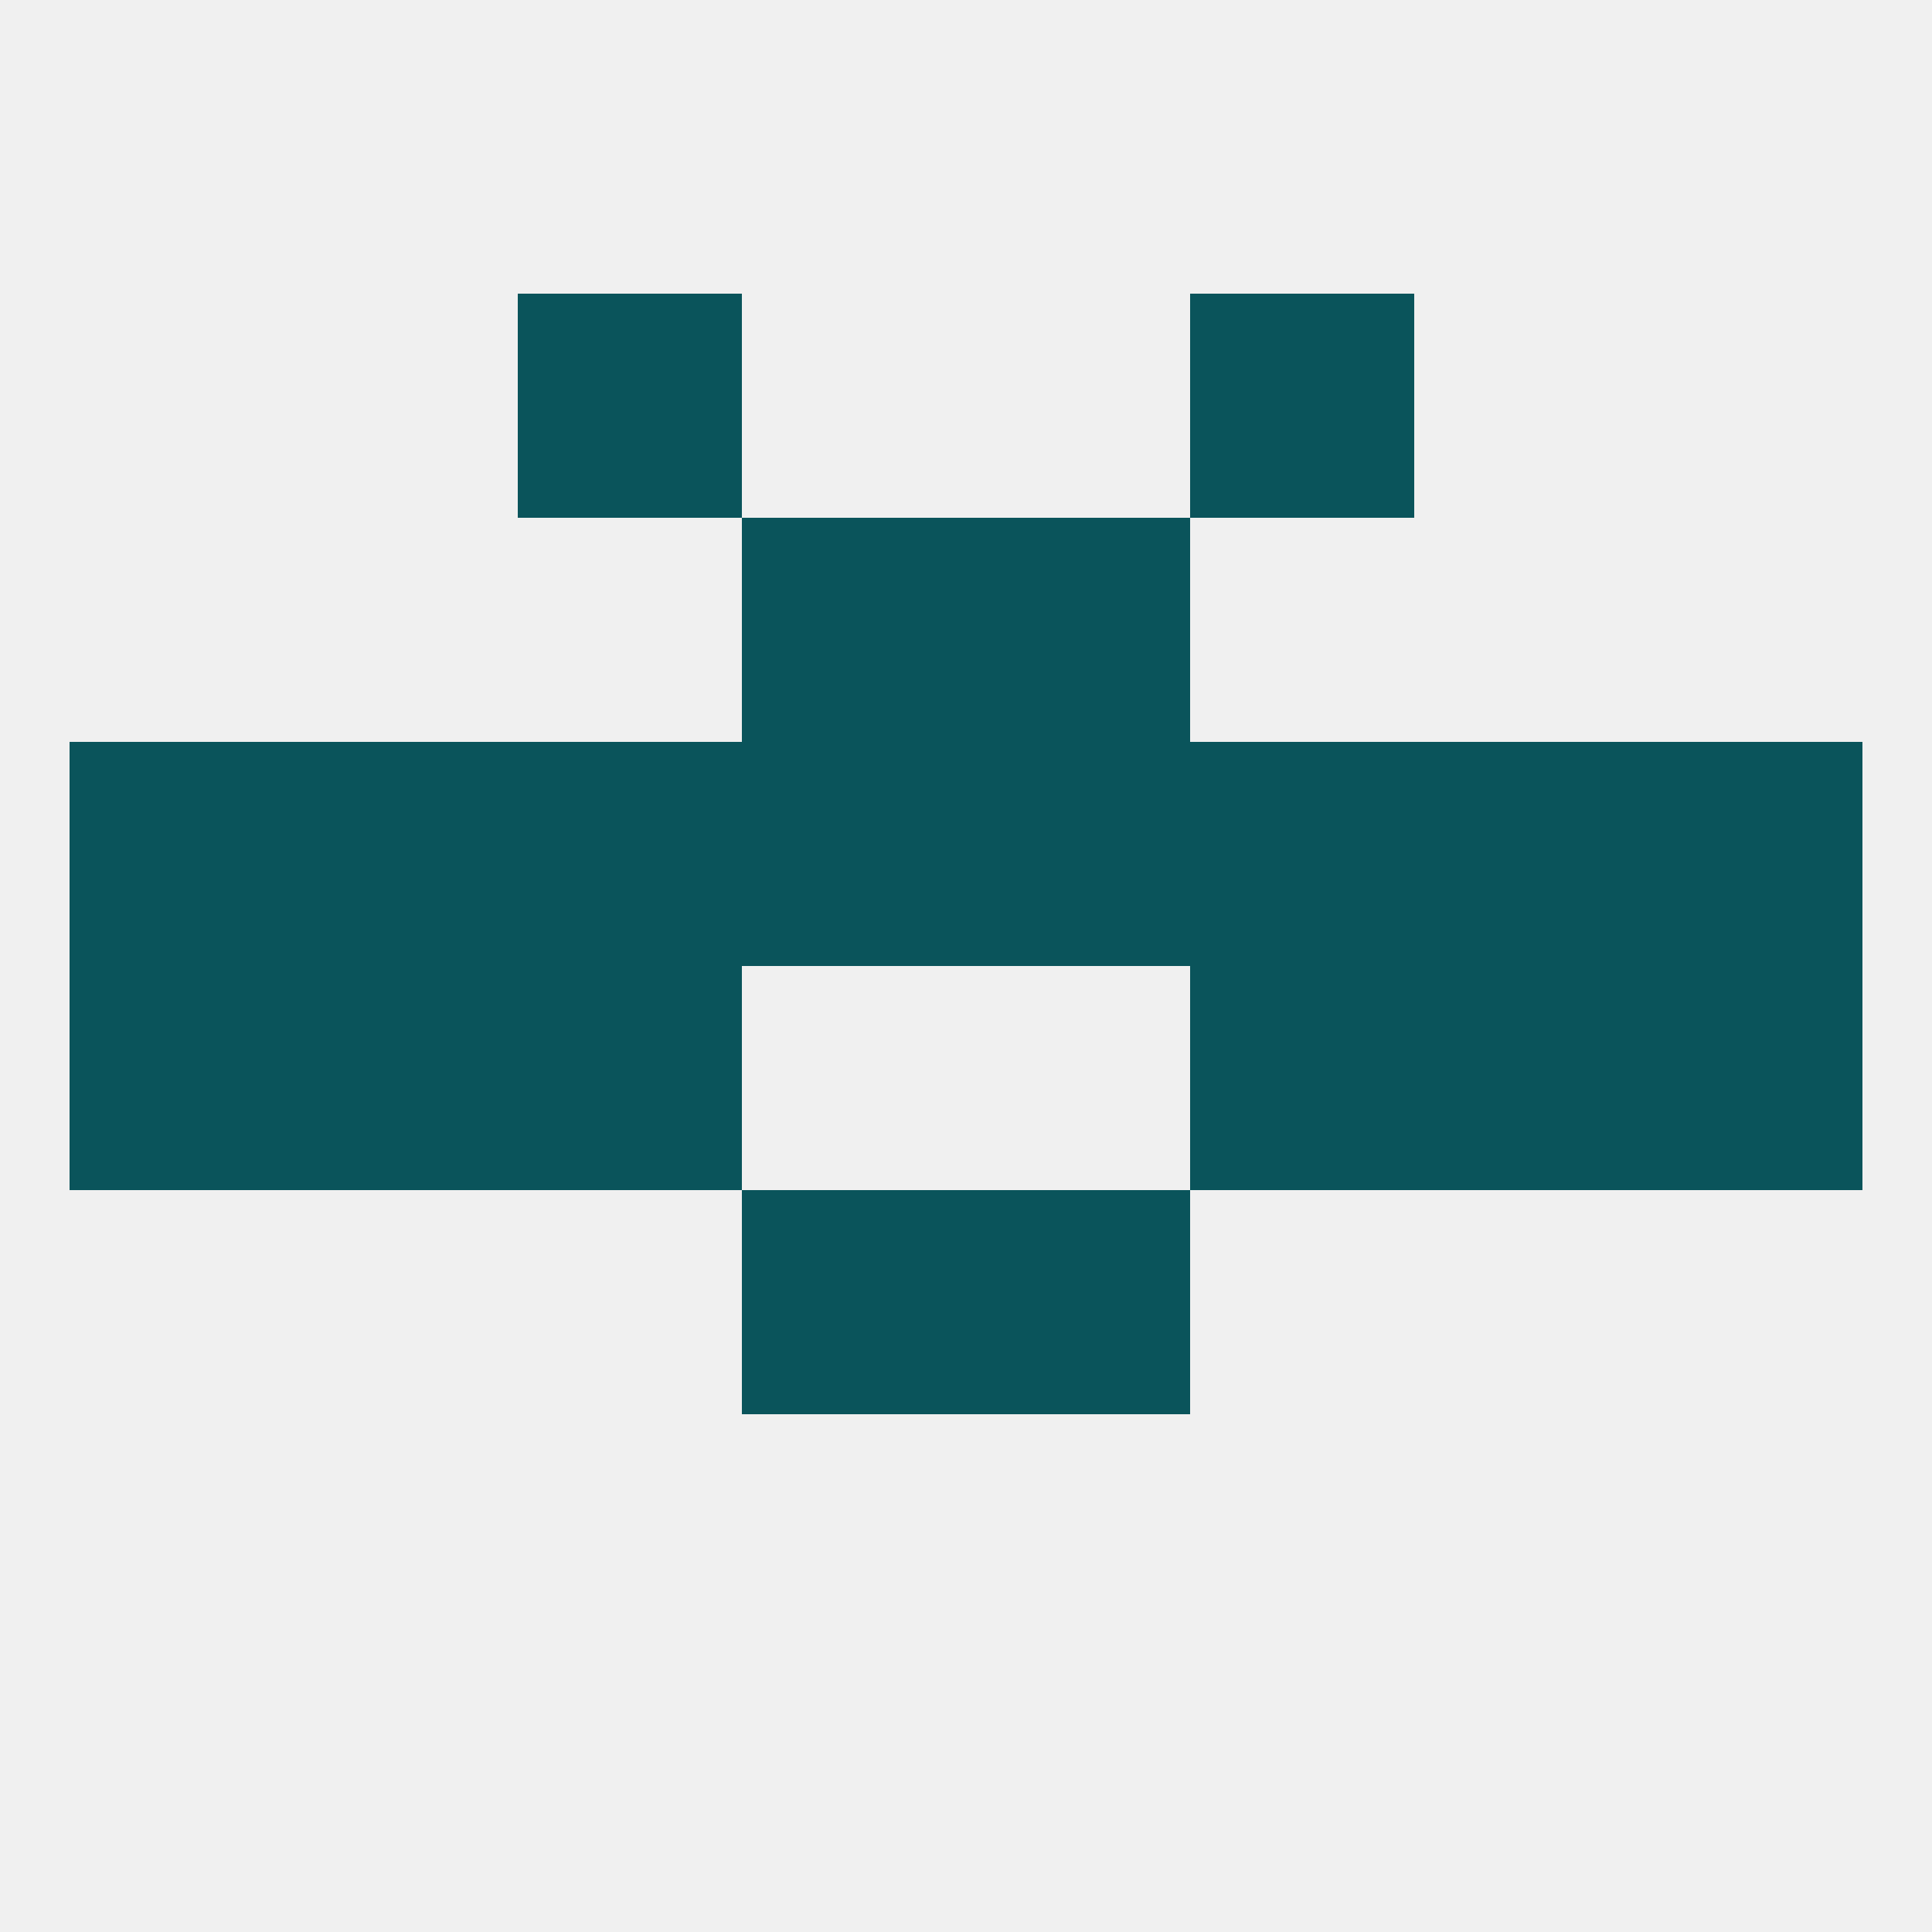 
<!--   <?xml version="1.0"?> -->
<svg version="1.1" baseprofile="full" xmlns="http://www.w3.org/2000/svg" xmlns:xlink="http://www.w3.org/1999/xlink" xmlns:ev="http://www.w3.org/2001/xml-events" width="250" height="250" viewBox="0 0 250 250" >
	<rect width="100%" height="100%" fill="rgba(240,240,240,255)"/>

	<rect x="67" y="38" width="29" height="29" fill="rgba(10,84,91,255)"/>
	<rect x="154" y="38" width="29" height="29" fill="rgba(10,84,91,255)"/>
	<rect x="125" y="96" width="29" height="29" fill="rgba(10,84,91,255)"/>
	<rect x="9" y="96" width="29" height="29" fill="rgba(10,84,91,255)"/>
	<rect x="212" y="96" width="29" height="29" fill="rgba(10,84,91,255)"/>
	<rect x="38" y="96" width="29" height="29" fill="rgba(10,84,91,255)"/>
	<rect x="183" y="96" width="29" height="29" fill="rgba(10,84,91,255)"/>
	<rect x="67" y="96" width="29" height="29" fill="rgba(10,84,91,255)"/>
	<rect x="154" y="96" width="29" height="29" fill="rgba(10,84,91,255)"/>
	<rect x="96" y="96" width="29" height="29" fill="rgba(10,84,91,255)"/>
	<rect x="183" y="125" width="29" height="29" fill="rgba(10,84,91,255)"/>
	<rect x="67" y="125" width="29" height="29" fill="rgba(10,84,91,255)"/>
	<rect x="154" y="125" width="29" height="29" fill="rgba(10,84,91,255)"/>
	<rect x="9" y="125" width="29" height="29" fill="rgba(10,84,91,255)"/>
	<rect x="212" y="125" width="29" height="29" fill="rgba(10,84,91,255)"/>
	<rect x="38" y="125" width="29" height="29" fill="rgba(10,84,91,255)"/>
	<rect x="96" y="154" width="29" height="29" fill="rgba(10,84,91,255)"/>
	<rect x="125" y="154" width="29" height="29" fill="rgba(10,84,91,255)"/>
	<rect x="96" y="67" width="29" height="29" fill="rgba(10,84,91,255)"/>
	<rect x="125" y="67" width="29" height="29" fill="rgba(10,84,91,255)"/>
</svg>